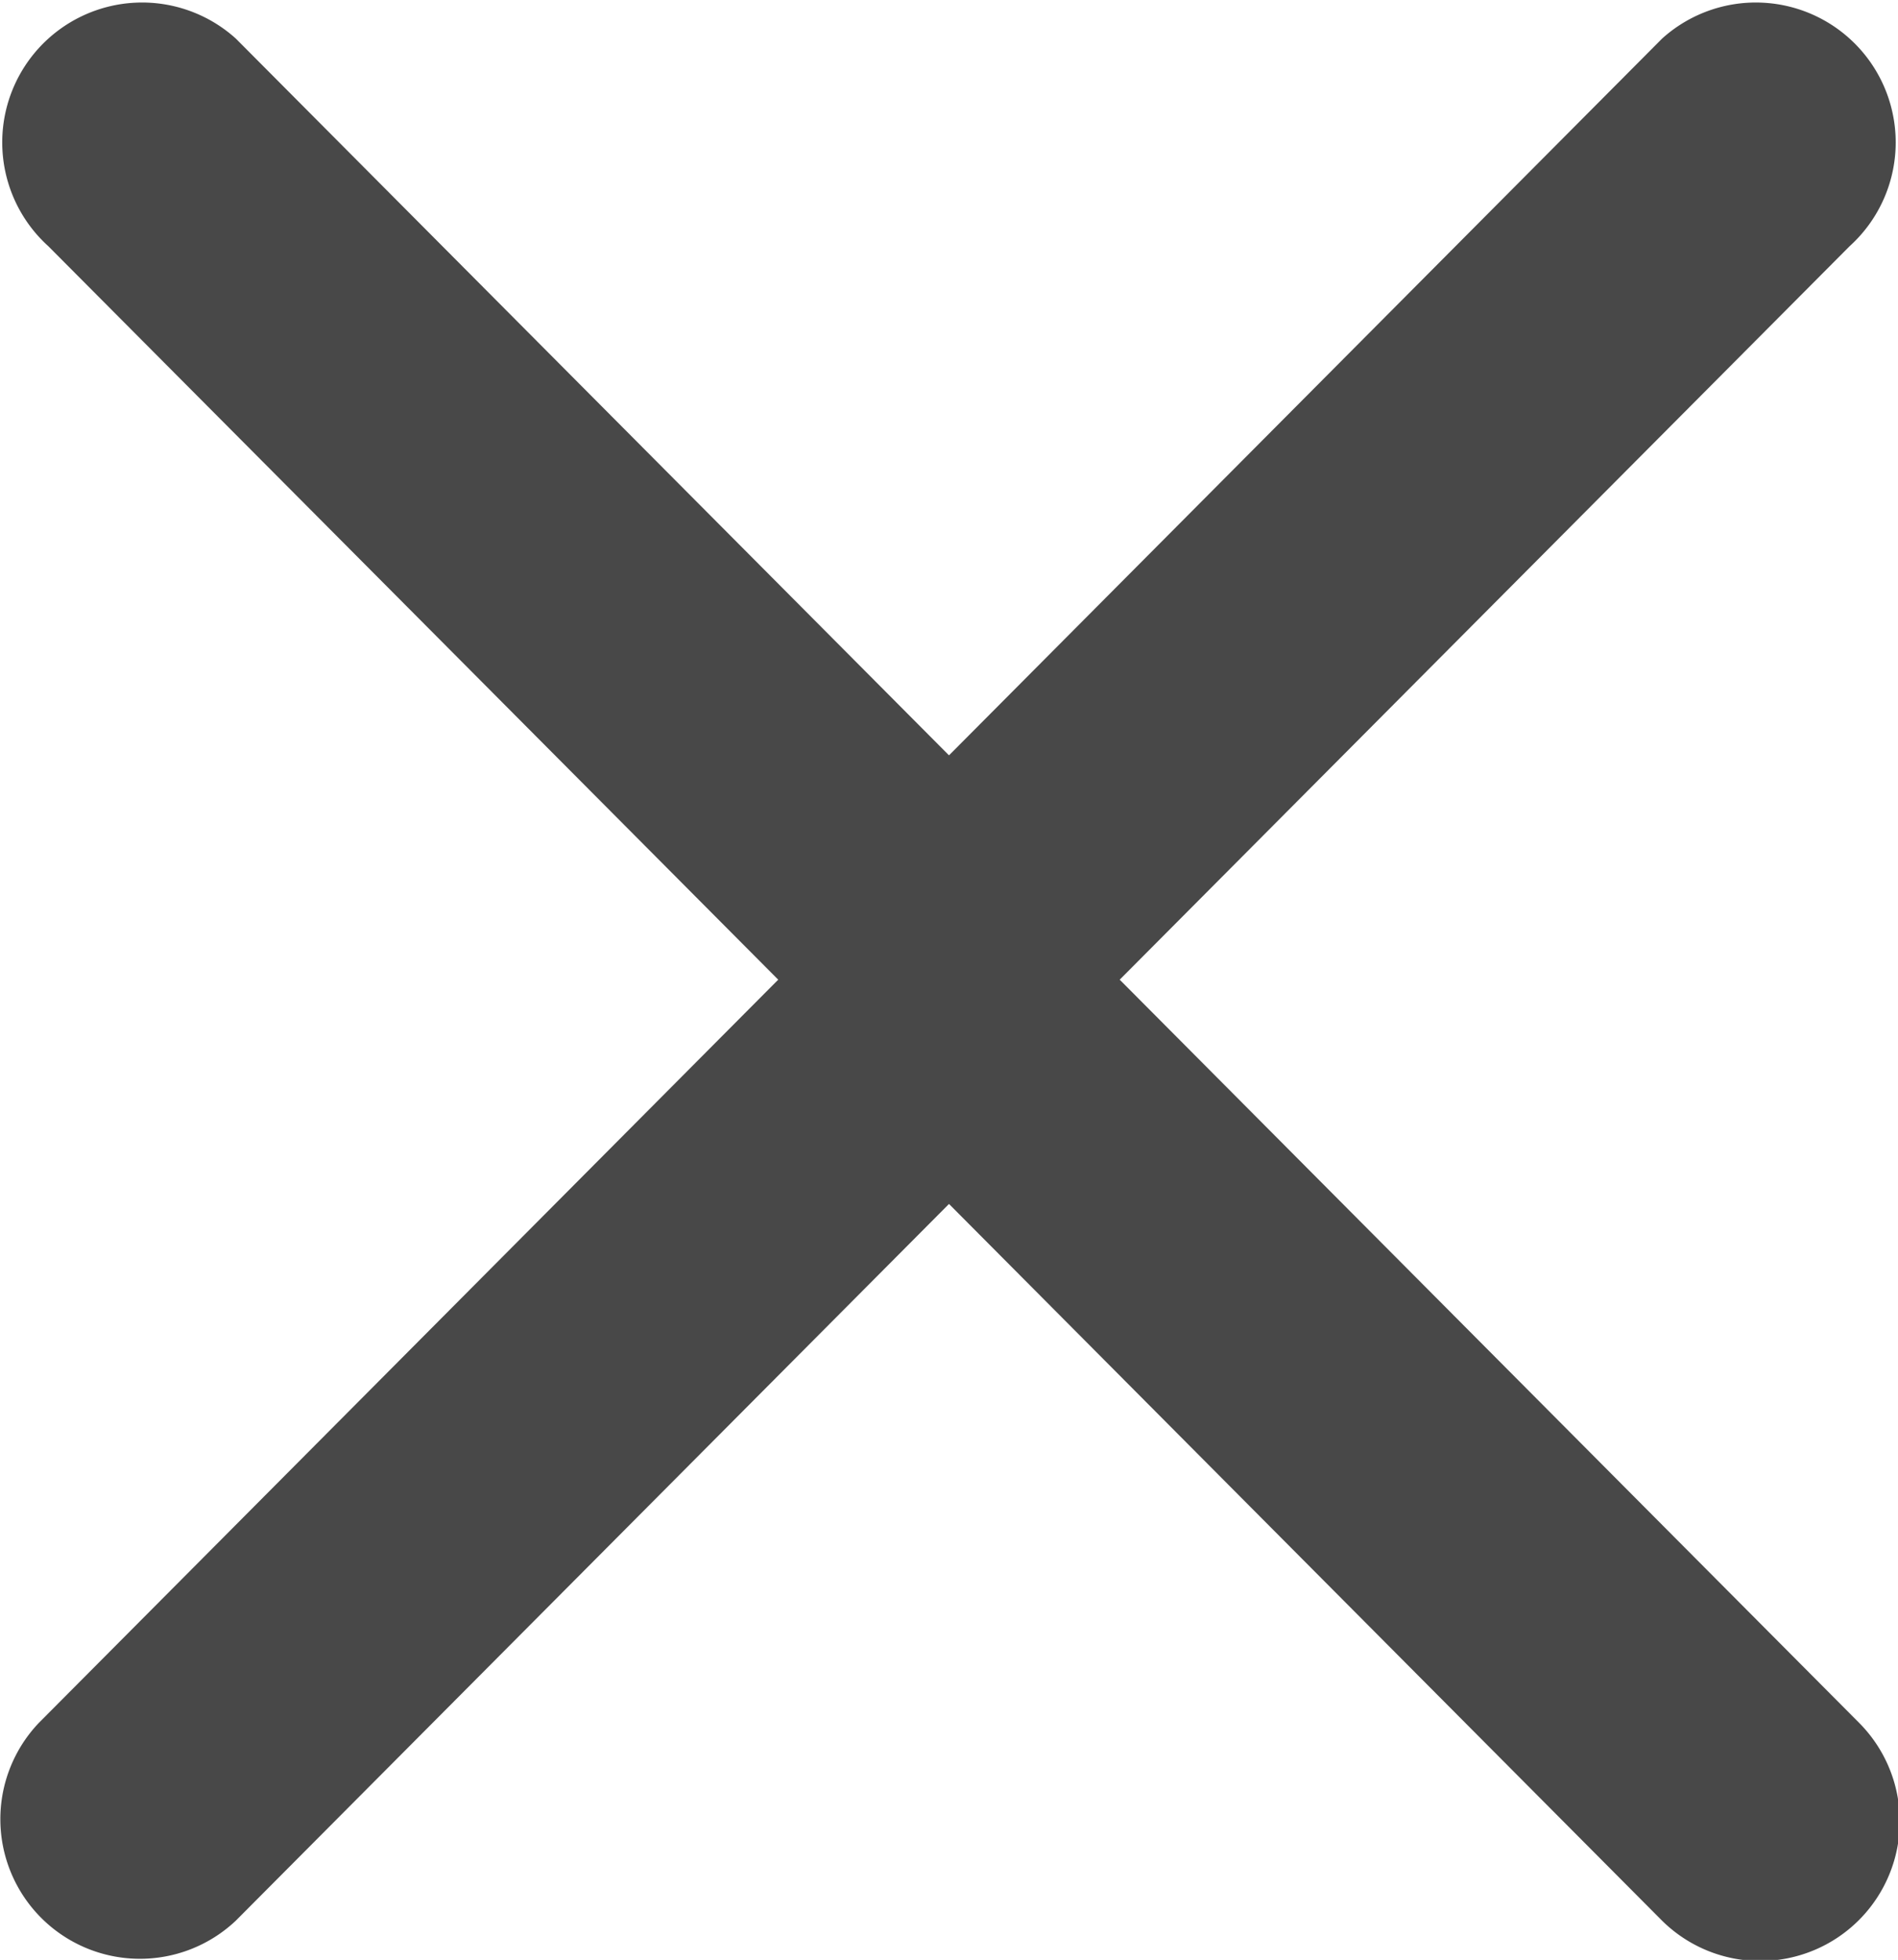 <svg id="Gruppe_13270" data-name="Gruppe 13270" xmlns="http://www.w3.org/2000/svg" width="30.347" height="31.329" viewBox="0 0 30.347 31.329">
  <path id="Fill_2" data-name="Fill 2" d="M5.371,15.66,17.192,27.538a2.232,2.232,0,0,1-3.15,3.163L.681,17.275a2.255,2.255,0,0,1,0-3.231L14.042.618a2.236,2.236,0,1,1,3,3.317Z" transform="translate(12.532 0)" fill="#484848"/>
  <path id="Fill_2-2" data-name="Fill 2" d="M12.443,15.66.623,27.538A2.232,2.232,0,0,0,3.772,30.7L17.134,17.275a2.255,2.255,0,0,0,0-3.231L3.772.618a2.236,2.236,0,1,0-3,3.317Z" transform="translate(0 0)" fill="#484848"/>
</svg>
